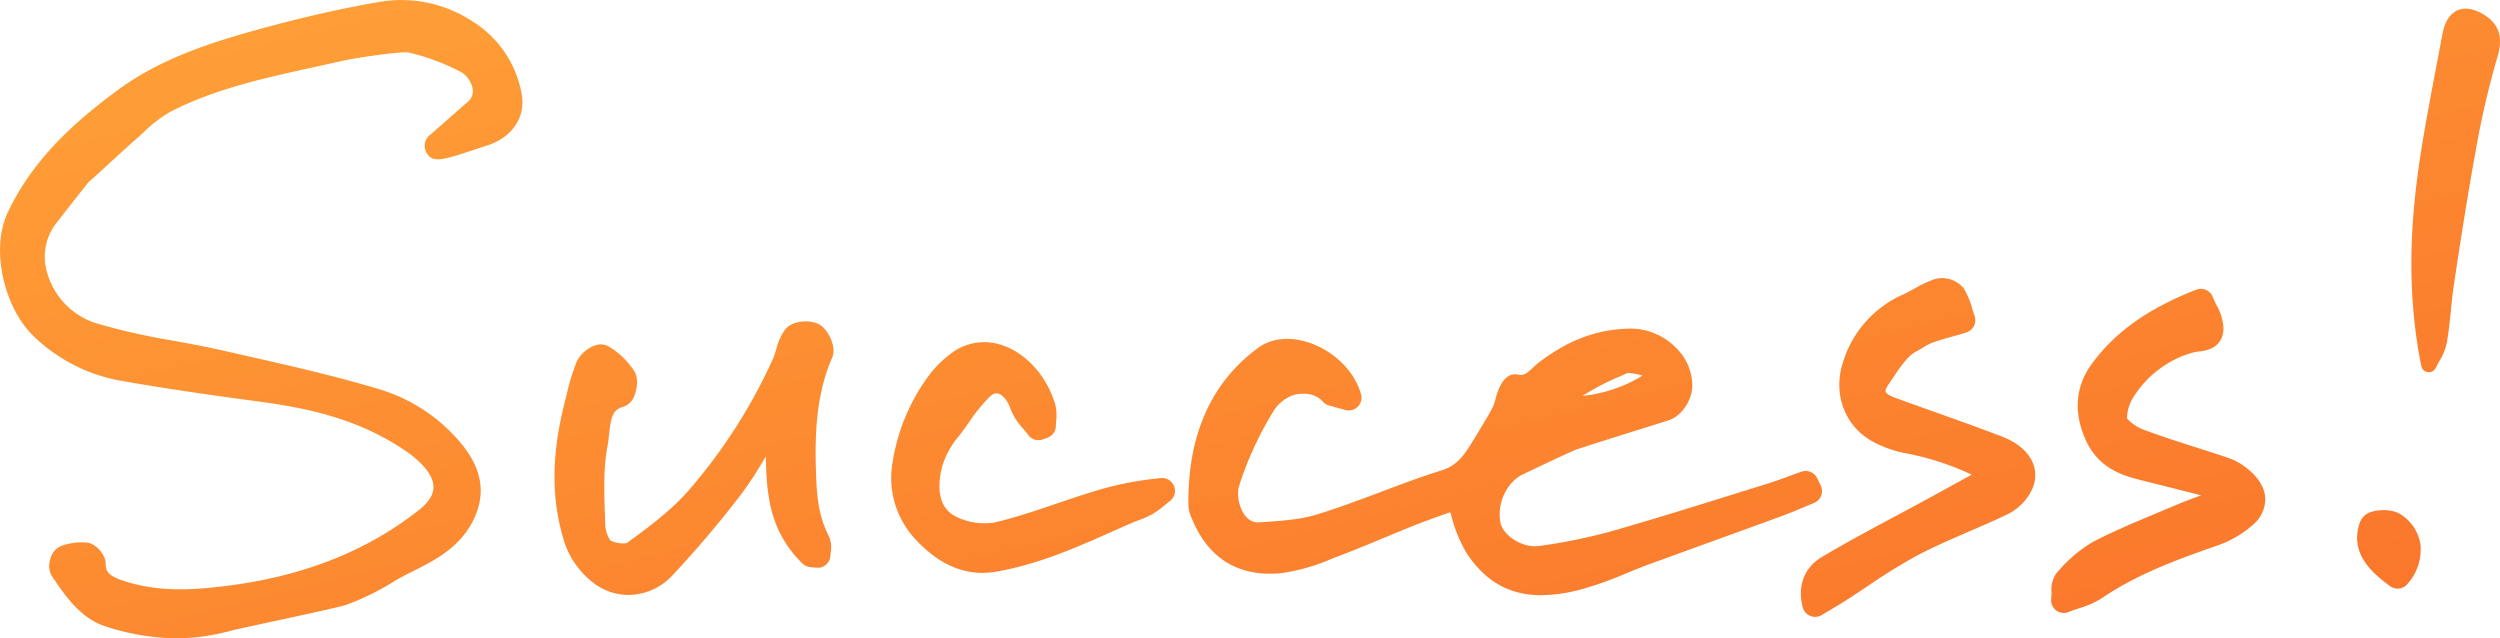 <svg xmlns="http://www.w3.org/2000/svg" xmlns:xlink="http://www.w3.org/1999/xlink" width="488.909" height="124.854" viewBox="0 0 488.909 124.854">
  <defs>
    <linearGradient id="linear-gradient" y1="-0.023" x2="1" y2="1" gradientUnits="objectBoundingBox">
      <stop offset="0" stop-color="#ffa237"/>
      <stop offset="1" stop-color="#fa742b"/>
    </linearGradient>
  </defs>
  <path id="交差_30" data-name="交差 30" d="M-11687.1-16402.148a47.278,47.278,0,0,1-14-2.262c-5.09-1.58-8.019-5.9-10.6-9.709l-.146-.217a4.046,4.046,0,0,1-.3-3.385,3.646,3.646,0,0,1,2.045-2.484,11.894,11.894,0,0,1,4.961-.7c1.921.1,3.8,2.432,3.809,4.107,0,1.551.514,2.41,3.563,3.408,6.164,2.012,12.107,1.789,17.106,1.3,16.321-1.6,29.578-6.537,40.533-15.115,1.991-1.551,2.97-3.127,2.907-4.678-.083-2.191-2.165-4.754-5.865-7.219-9.25-6.154-19.117-8.15-28.409-9.391-7.333-.979-17-2.318-26.708-4.023a32.7,32.7,0,0,1-17.094-8.619c-5.989-5.67-8.5-17.164-5.271-24.119,5.061-10.9,13.688-18.264,21.461-24.033,8.785-6.525,19.329-9.719,29.371-12.432,7.827-2.115,15.02-3.721,21.988-4.916a25.3,25.3,0,0,1,18.068,3.758,21.036,21.036,0,0,1,9.776,14.713c.6,4.277-2.128,8.135-6.785,9.6-.523.166-1.22.4-2,.654-6.877,2.285-8.727,2.9-9.942.7a2.708,2.708,0,0,1,.893-3.533l.941-.826c1.775-1.568,5.131-4.521,6.417-5.629a2.691,2.691,0,0,0,.825-2.41,4.847,4.847,0,0,0-2.837-3.588,43.442,43.442,0,0,0-9.694-3.543c-1.48-.236-10.033.971-13.186,1.689-1.755.4-3.518.783-5.285,1.174-9.652,2.115-19.632,4.3-28.218,8.785a25.849,25.849,0,0,0-5.1,3.932c-.46.424-.92.838-1.385,1.244-1.655,1.453-3.311,2.975-4.915,4.447-1.5,1.381-3.008,2.762-4.534,4.115-.493.609-2.593,3.281-4.011,5.094-1.037,1.322-1.925,2.459-2.182,2.783a10.788,10.788,0,0,0-1.759,10.188,14.542,14.542,0,0,0,9.453,9.5,128.174,128.174,0,0,0,15.21,3.43c3.045.561,6.188,1.133,9.3,1.842l4.347.988c8.524,1.924,17.334,3.914,25.962,6.479a33.248,33.248,0,0,1,17.064,11.377c3.758,4.861,4.339,9.648,1.767,14.635-2.687,5.209-7.42,7.6-11.6,9.709-1.323.668-2.567,1.3-3.762,2.008a49.9,49.9,0,0,1-9.482,4.643c-1.846.613-19.615,4.322-22.179,4.957A43.636,43.636,0,0,1-11687.1-16402.148Zm319.132-4.406a2.5,2.5,0,0,1-1.477-1.672c-1.1-4.113.282-7.785,3.684-9.812,4.74-2.83,9.656-5.459,14.409-8,1.958-1.049,3.916-2.1,5.865-3.156,2.842-1.551,5.675-3.111,8.682-4.758l.4-.225a53.943,53.943,0,0,0-13.485-4.293,22.747,22.747,0,0,1-5.6-2.027c-5.766-2.992-8.226-9.574-5.981-15.994a21.243,21.243,0,0,1,11.61-12.9c.726-.328,1.456-.73,2.223-1.154a26.292,26.292,0,0,1,3.813-1.82,5.463,5.463,0,0,1,5.849,1.746,15.09,15.09,0,0,1,1.692,4.031c.141.461.282.922.439,1.365a2.5,2.5,0,0,1-.107,1.945,2.5,2.5,0,0,1-1.469,1.273c-1.133.369-2.4.723-3.318.979-3.613,1-4.219,1.381-5.061,1.912-.365.229-.817.516-1.46.852-1.646.85-3.119,3.035-4.542,5.146-.282.424-.56.838-.842,1.244-.581.842-.647,1.34-.6,1.486.063.193.519.68,1.8,1.152q3.546,1.289,7.1,2.547c4.509,1.609,9.176,3.273,13.75,5.02,3.115,1.189,5.239,2.986,6.144,5.184a6.366,6.366,0,0,1-.149,5.182,10.289,10.289,0,0,1-4.671,4.807c-2.551,1.229-5.168,2.361-7.7,3.455-3.352,1.449-6.819,2.945-10.062,4.65a113.568,113.568,0,0,0-9.777,6.053c-1.534,1.02-3.069,2.039-4.62,3.023-.884.561-1.784,1.09-2.8,1.691-.473.283-.975.578-1.514.9a2.489,2.489,0,0,1-1.286.357A2.46,2.46,0,0,1-11367.971-16406.555Zm48.074-1.086a2.5,2.5,0,0,1-.967-2.266c.046-.41.059-.871.066-1.314a5.426,5.426,0,0,1,1.116-3.887l.36-.373a26.541,26.541,0,0,1,6.74-5.617c4.111-2.105,8.4-3.9,12.548-5.633q1.8-.753,3.6-1.514c1.451-.617,2.929-1.16,4.359-1.691.174-.066.349-.129.522-.2l-.5-.129c-3.774-.953-7.549-1.912-11.319-2.85-4-1-8.475-2.533-10.893-8.191-2.307-5.418-1.783-10.408,1.56-14.842,4.638-6.135,10.863-10.52,20.184-14.2a2.5,2.5,0,0,1,3.248,1.4c.2.5.448,1.018.713,1.561a10.149,10.149,0,0,1,1.395,4.629c-.1,3.982-3.654,4.371-4.824,4.5a7.385,7.385,0,0,0-.863.125,19.559,19.559,0,0,0-6.532,3.064,20.093,20.093,0,0,0-5.053,5.207,8.361,8.361,0,0,0-1.613,4.658,7.956,7.956,0,0,0,3.069,2.148c3.514,1.34,7.168,2.5,10.7,3.629,2.028.646,4.057,1.295,6.081,1.979a12.251,12.251,0,0,1,3.737,2.119c2.252,1.834,3.418,3.82,3.464,5.91a6.648,6.648,0,0,1-2.556,5.174,20.716,20.716,0,0,1-6.931,3.969c-8,2.775-15.741,5.65-22.536,10.295a16.763,16.763,0,0,1-4.16,1.855c-.692.232-1.447.488-2.277.816a2.514,2.514,0,0,1-.917.174A2.484,2.484,0,0,1-11319.9-16407.641Zm-115.374-11.346a27.29,27.29,0,0,1-2.883-7.088c-.075-.254-.149-.5-.229-.76a1.48,1.48,0,0,1-.145.055c-2.07.727-4.409,1.551-6.658,2.439-2.1.828-4.23,1.713-6.292,2.576-2.779,1.156-5.653,2.352-8.549,3.441-.548.207-1.095.424-1.646.635a37.617,37.617,0,0,1-9.565,2.746c-8.263.9-14.335-2.676-17.541-10.336l-.083-.191a7.223,7.223,0,0,1-.73-2.746c-.178-13.609,4.4-23.953,13.605-30.744,2.621-1.934,6.3-2.3,10.1-1,4.854,1.664,8.8,5.6,10.055,10.043a2.5,2.5,0,0,1-.631,2.443,2.481,2.481,0,0,1-2.438.646l-3.178-.871a2.5,2.5,0,0,1-1.207-.75c-1.8-2.033-4.675-1.561-5.513-1.369a7.482,7.482,0,0,0-4.3,3.463,66.9,66.9,0,0,0-6.591,14.406c-.73,2.488.7,7.3,3.857,7.1,3.857-.25,7.844-.469,11.24-1.5,4.248-1.295,8.487-2.887,12.585-4.43,3.907-1.473,7.947-3,12.054-4.281,3.157-.986,4.6-3.377,6.417-6.4l.991-1.643c.892-1.455,1.734-2.828,2.477-4.273a8.75,8.75,0,0,0,.515-1.518,16.214,16.214,0,0,1,.552-1.738c.36-.9,1.443-3.633,3.915-3.109,1.029.219,1.489-.08,2.862-1.35a18.434,18.434,0,0,1,1.419-1.215c5.7-4.293,11.3-6.338,17.615-6.434a12.481,12.481,0,0,1,9,3.8,10.374,10.374,0,0,1,3.141,7.623c-.087,2.455-1.962,5.654-4.608,6.5-2.277.725-4.492,1.418-6.716,2.115-3.559,1.111-7.238,2.26-11.207,3.559-.987.328-7.172,3.277-9.209,4.248-.635.3-1.1.527-1.3.617-3.219,1.5-5.189,5.65-4.488,9.449.452,2.443,4.235,5.105,7.637,4.592a110.893,110.893,0,0,0,13.65-2.75c8.134-2.322,16.334-4.877,24.27-7.346,2.119-.664,4.239-1.318,6.362-1.979,1.564-.486,3.082-1.037,4.688-1.627q1.126-.41,2.257-.816a2.51,2.51,0,0,1,3.086,1.273l.688,1.436a2.5,2.5,0,0,1,.087,1.982,2.514,2.514,0,0,1-1.39,1.418q-.964.4-1.929.8c-1.4.594-2.854,1.207-4.347,1.756q-6.577,2.405-13.17,4.785-6.489,2.353-12.975,4.717c-1.443.531-2.907,1.133-4.326,1.713a66.918,66.918,0,0,1-8.914,3.166,31.441,31.441,0,0,1-7.7,1.107C-11425.776-16410.6-11431.094-16412.465-11435.271-16418.986Zm31.458-35.027-1.345.605a48.682,48.682,0,0,0-7.387,3.836,27.911,27.911,0,0,0,11.755-3.969,12.831,12.831,0,0,0-2.667-.523A.907.907,0,0,0-11403.812-16454.014Zm-201.816,41.242a16.737,16.737,0,0,1-5.778-7.57c-3.671-10.863-1.945-20.943-.029-28.5l.245-.975a42.209,42.209,0,0,1,2-6.529,6.426,6.426,0,0,1,3.6-3.115,3.108,3.108,0,0,1,2.646.225,15.07,15.07,0,0,1,4.978,4.8c1.141,1.871.174,4.441.058,4.729a3.465,3.465,0,0,1-2.269,2.281c-1.987.547-2.335,1.971-2.7,5.334-.088.8-.179,1.639-.332,2.443-.8,4.16-.647,8.9-.489,13.48l.058,1.834a6.294,6.294,0,0,0,.987,3.012,5.49,5.49,0,0,0,3.2.543c4.38-3.16,8.947-6.588,12.423-10.656a105.4,105.4,0,0,0,16.252-25.525,15.681,15.681,0,0,0,.572-1.7,11.467,11.467,0,0,1,1.684-3.812c1.485-1.957,4.833-2,6.579-1.17,1.87.893,3.608,4.492,2.7,6.555-3.19,7.168-3.385,15.363-3.2,21.705.149,5.152.419,9.117,2.521,13.188a5.324,5.324,0,0,1,.382,3.152,4.627,4.627,0,0,0-.05.568,2.494,2.494,0,0,1-.8,1.836,2.464,2.464,0,0,1-1.9.656l-1.128-.092a2.787,2.787,0,0,1-1.643-.713c-6.653-6.541-6.985-13.85-7.188-20.943a76.427,76.427,0,0,1-4.907,7.533c-4.152,5.4-8.615,10.668-13.269,15.643a11.855,11.855,0,0,1-8.653,3.9A11.311,11.311,0,0,1-11605.629-16412.771Zm351.017.377c-2.85-2.123-8.155-6.084-5.869-12.484a3.338,3.338,0,0,1,2.3-2.033c1.307-.414,4.027-.631,5.77.576a8.446,8.446,0,0,1,3.758,5.762,10.055,10.055,0,0,1-2.521,7.748,2.5,2.5,0,0,1-1.945.934A2.471,2.471,0,0,1-11254.612-16412.395Zm-288.044-8.811a17.565,17.565,0,0,1-4.77-15.5,38.522,38.522,0,0,1,7.316-17.182,20.318,20.318,0,0,1,3.729-3.691,10.675,10.675,0,0,1,10.138-1.994c4.766,1.473,8.922,6.018,10.585,11.584a8.789,8.789,0,0,1,.2,3.307c-.024.314-.05.627-.05.938a2.5,2.5,0,0,1-1.667,2.355l-.908.32a2.5,2.5,0,0,1-2.862-.889c-.3-.414-.639-.816-.979-1.223a12.548,12.548,0,0,1-2.456-3.846c-.659-1.945-1.722-2.838-2.427-3.012-.194-.045-.792-.2-1.676.652a34.3,34.3,0,0,0-4.061,5.027c-.626.883-1.253,1.762-1.912,2.617a16.53,16.53,0,0,0-3.215,5.711c-.651,2.318-1.705,7.939,2.6,10.043a12.5,12.5,0,0,0,7.5,1.182c4.156-.979,8.292-2.381,12.291-3.742,2.418-.816,4.923-1.672,7.441-2.43a64.676,64.676,0,0,1,12.892-2.527,2.5,2.5,0,0,1,2.555,1.578,2.491,2.491,0,0,1-.8,2.895c-.3.232-.593.473-.883.713a19.082,19.082,0,0,1-2.576,1.867,18.711,18.711,0,0,1-2.779,1.232c-.423.16-.854.318-1.269.5q-1.893.826-3.779,1.666c-7.118,3.162-14.48,6.43-22.76,7.857a15.508,15.508,0,0,1-2.63.227C-11534.418-16414.963-11538.707-16417.057-11542.656-16421.205Zm295.464-33.014a1.5,1.5,0,0,1-1.29-1.189c-3.5-17.4-1.63-33.154.664-46.27.775-4.463,1.634-8.977,2.464-13.336q.51-2.687,1.017-5.371c.436-2.328,1.385-3.85,2.812-4.539,1.353-.646,2.962-.473,4.795.512,2.779,1.49,3.588,3.477,3.643,5.33v.41a12.82,12.82,0,0,1-.668,3.363,167.24,167.24,0,0,0-4.148,18.16c-1.551,8.408-2.874,17.064-4.147,25.436l-.025.152c-.265,1.721-.443,3.518-.622,5.256-.211,2.1-.431,4.268-.8,6.375a11.294,11.294,0,0,1-1.48,3.588c-.237.424-.474.846-.681,1.277a1.488,1.488,0,0,1-1.353.859A1.158,1.158,0,0,1-11247.192-16454.219Z" transform="translate(11721.998 16527.002)" fill="url(#linear-gradient)"/>
</svg>
